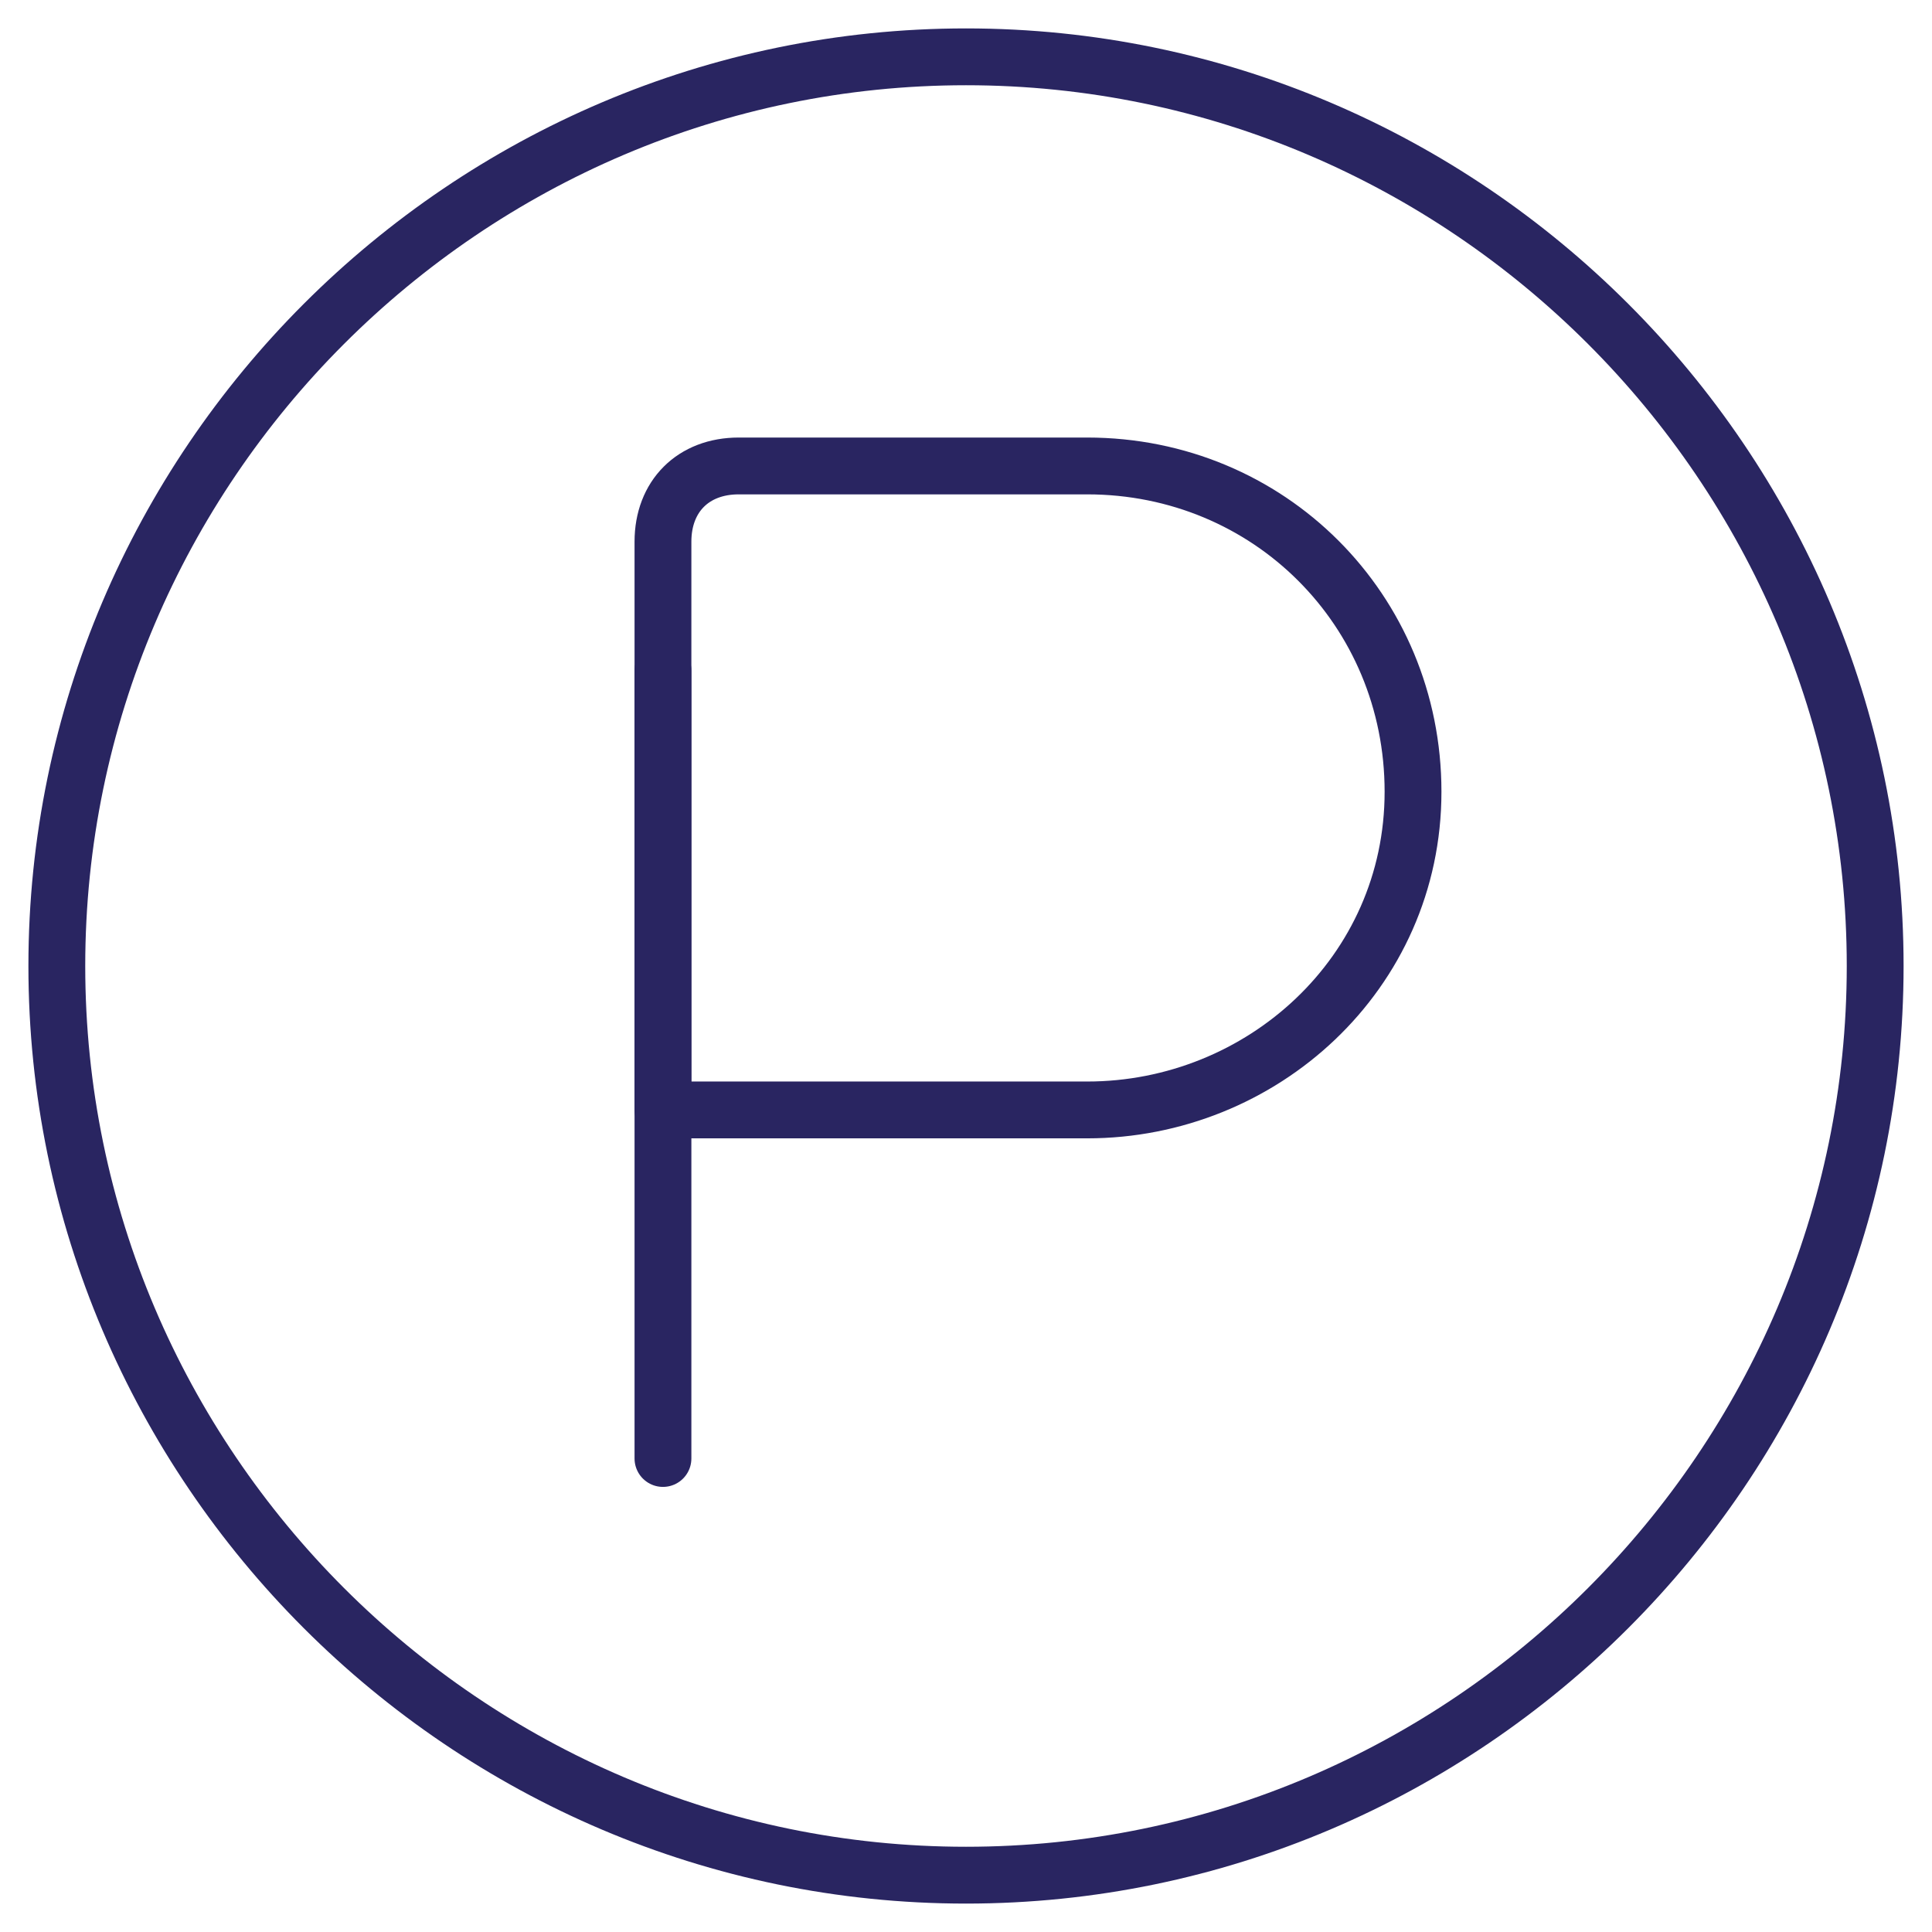 <svg width="34" height="34" viewBox="0 0 34 34" fill="none" xmlns="http://www.w3.org/2000/svg">
<path d="M1 17C1 8.2 8.2 1 17 1C25.8 1 33 8.2 33 17C33 25.8 25.8 33 17 33C8.2 33 1 25.8 1 17Z" stroke="#292561" stroke-miterlimit="10" stroke-linecap="round" stroke-linejoin="round"/>
<path d="M11.667 11.8V25.667" stroke="#292561" stroke-miterlimit="10" stroke-linecap="round" stroke-linejoin="round"/>
<path d="M19.133 19.533H11.667V9.533C11.667 8.733 12.2 8.2 13 8.2H19.133C22.333 8.2 24.867 10.733 24.867 13.933C24.867 17.133 22.2 19.533 19.133 19.533Z" stroke="#292561" stroke-miterlimit="10" stroke-linecap="round" stroke-linejoin="round"/>
</svg>

